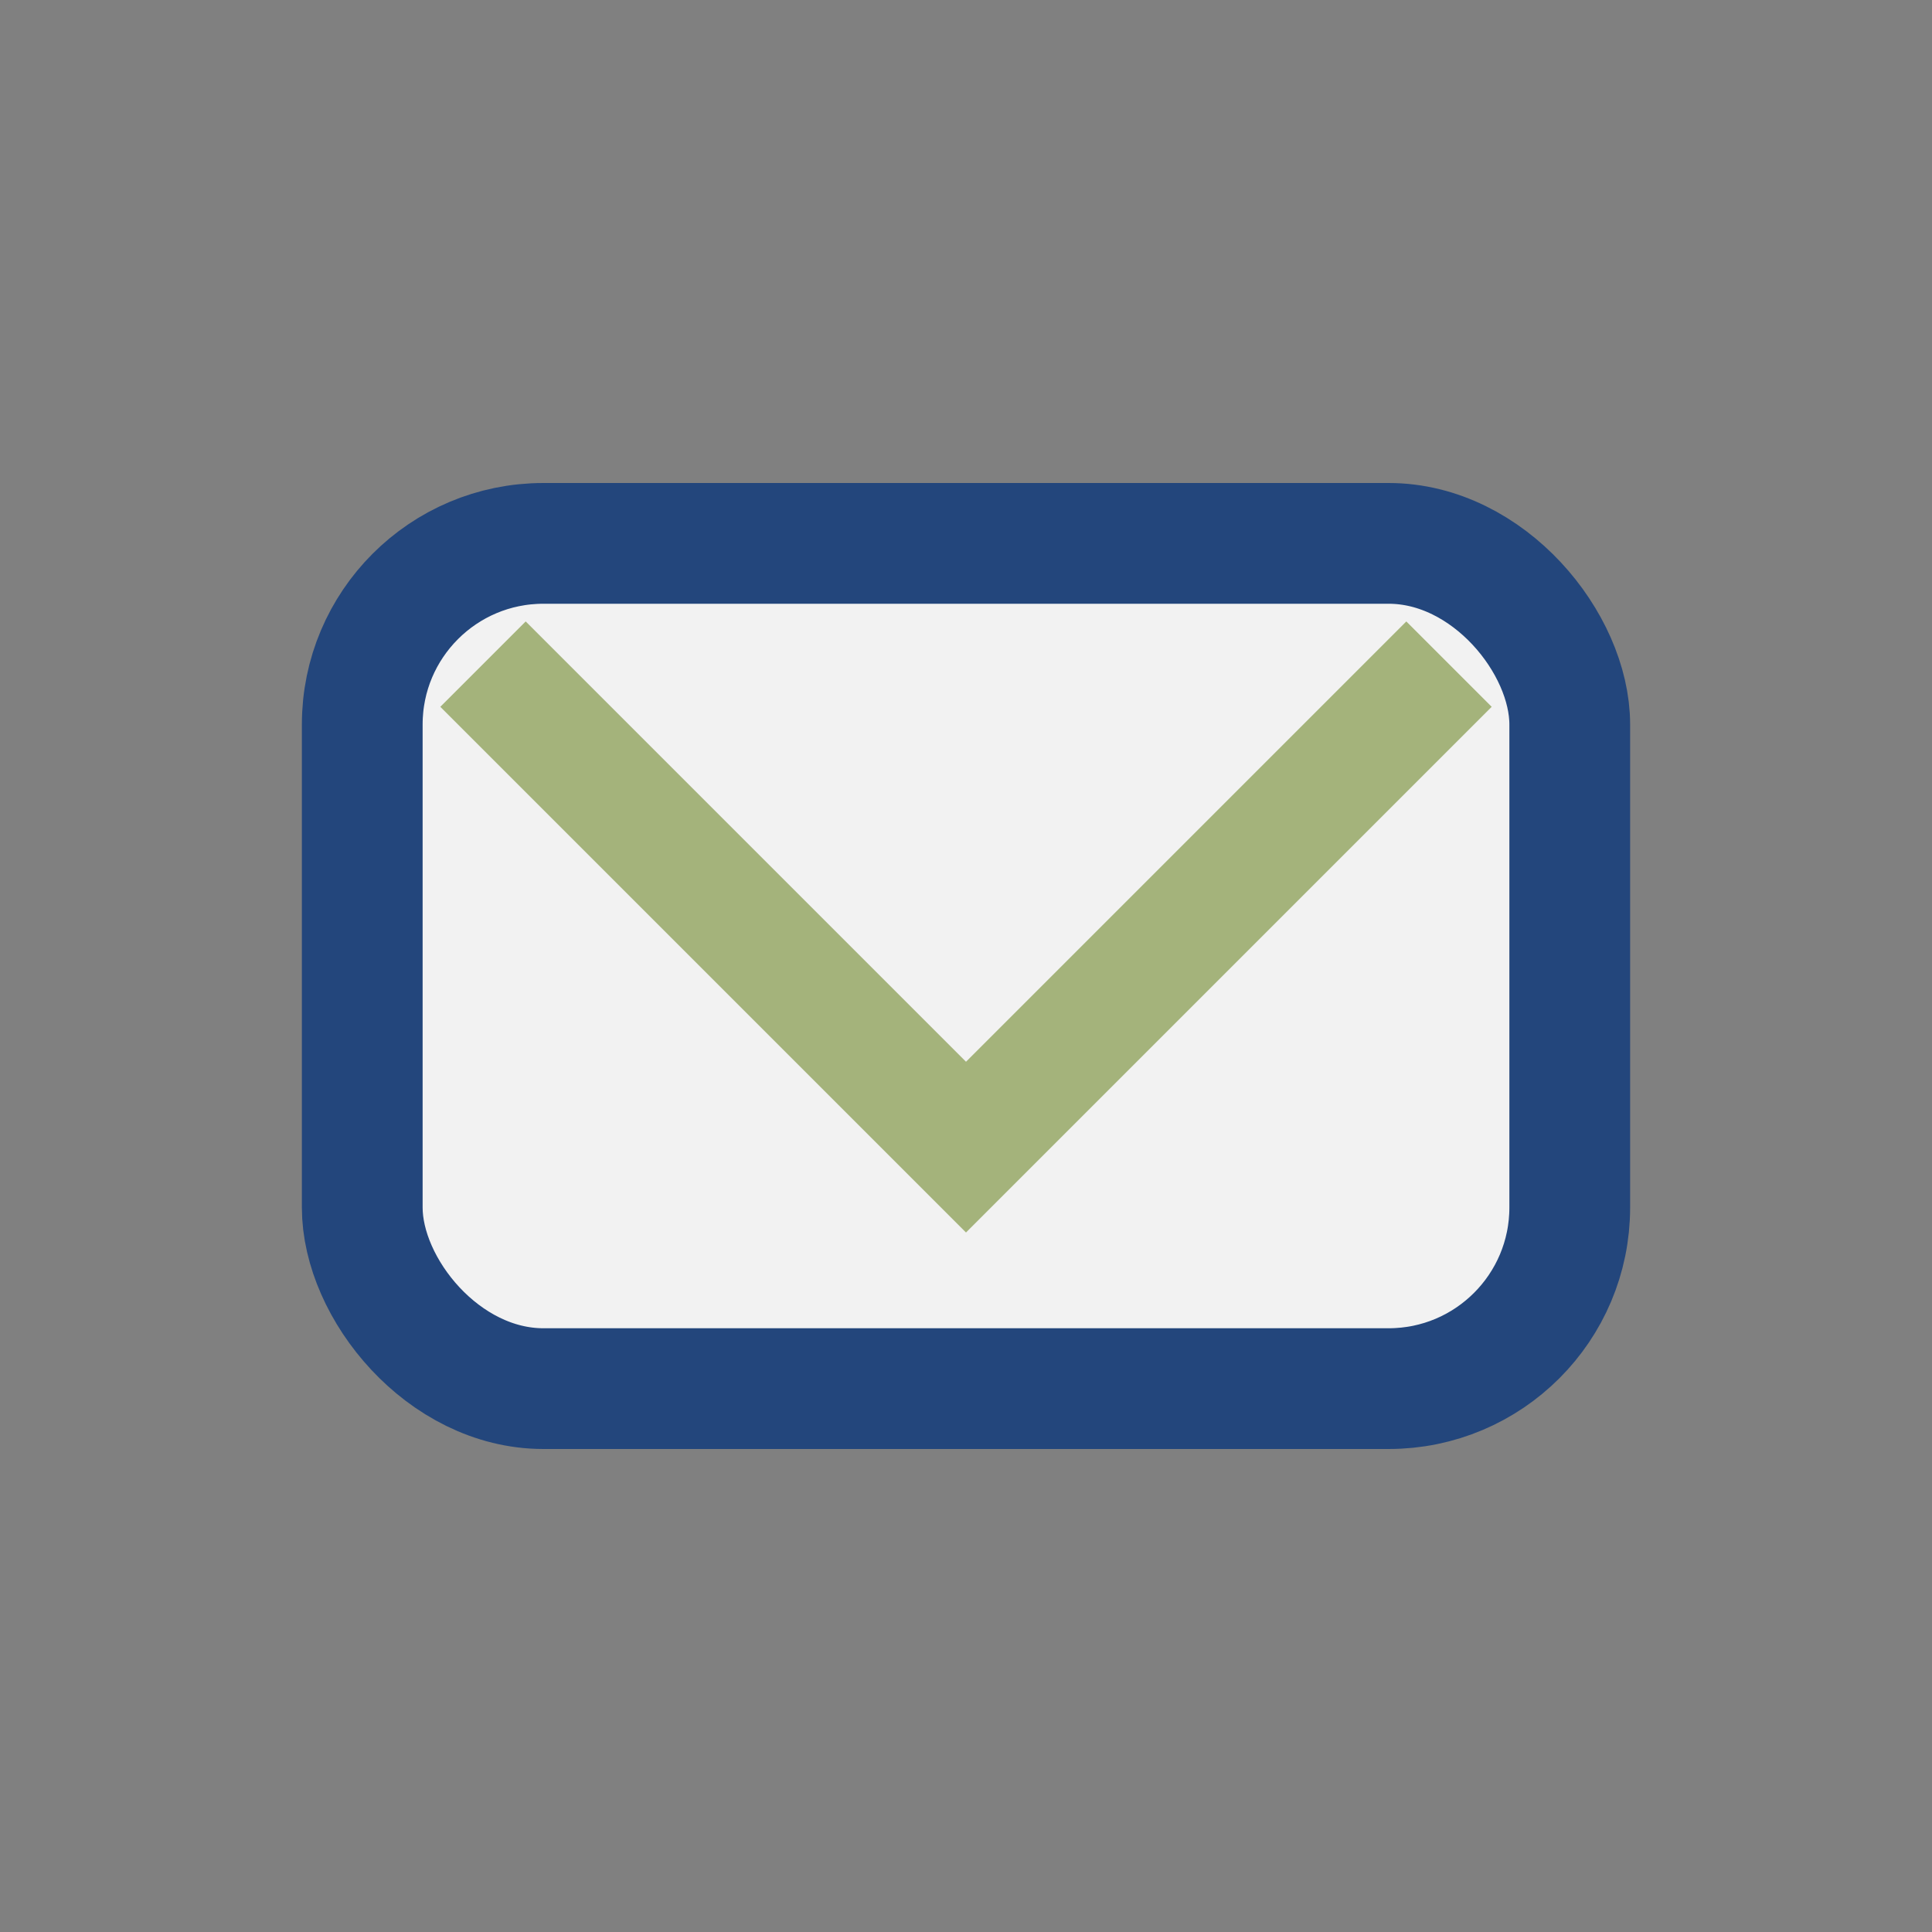 <?xml version="1.0" encoding="UTF-8"?>
<svg xmlns="http://www.w3.org/2000/svg" width="32" height="32" viewBox="0 0 32 32"><rect x="0" y="0" width="32" height="32" fill="#808080" stroke="none"/><rect x="6" y="9" width="20" height="14" rx="3" fill="#F2F2F2" stroke="#23467C" stroke-width="2"/><path d="M8 11l8 8 8-8" stroke="#A4B37B" stroke-width="2" fill="none"/></svg>